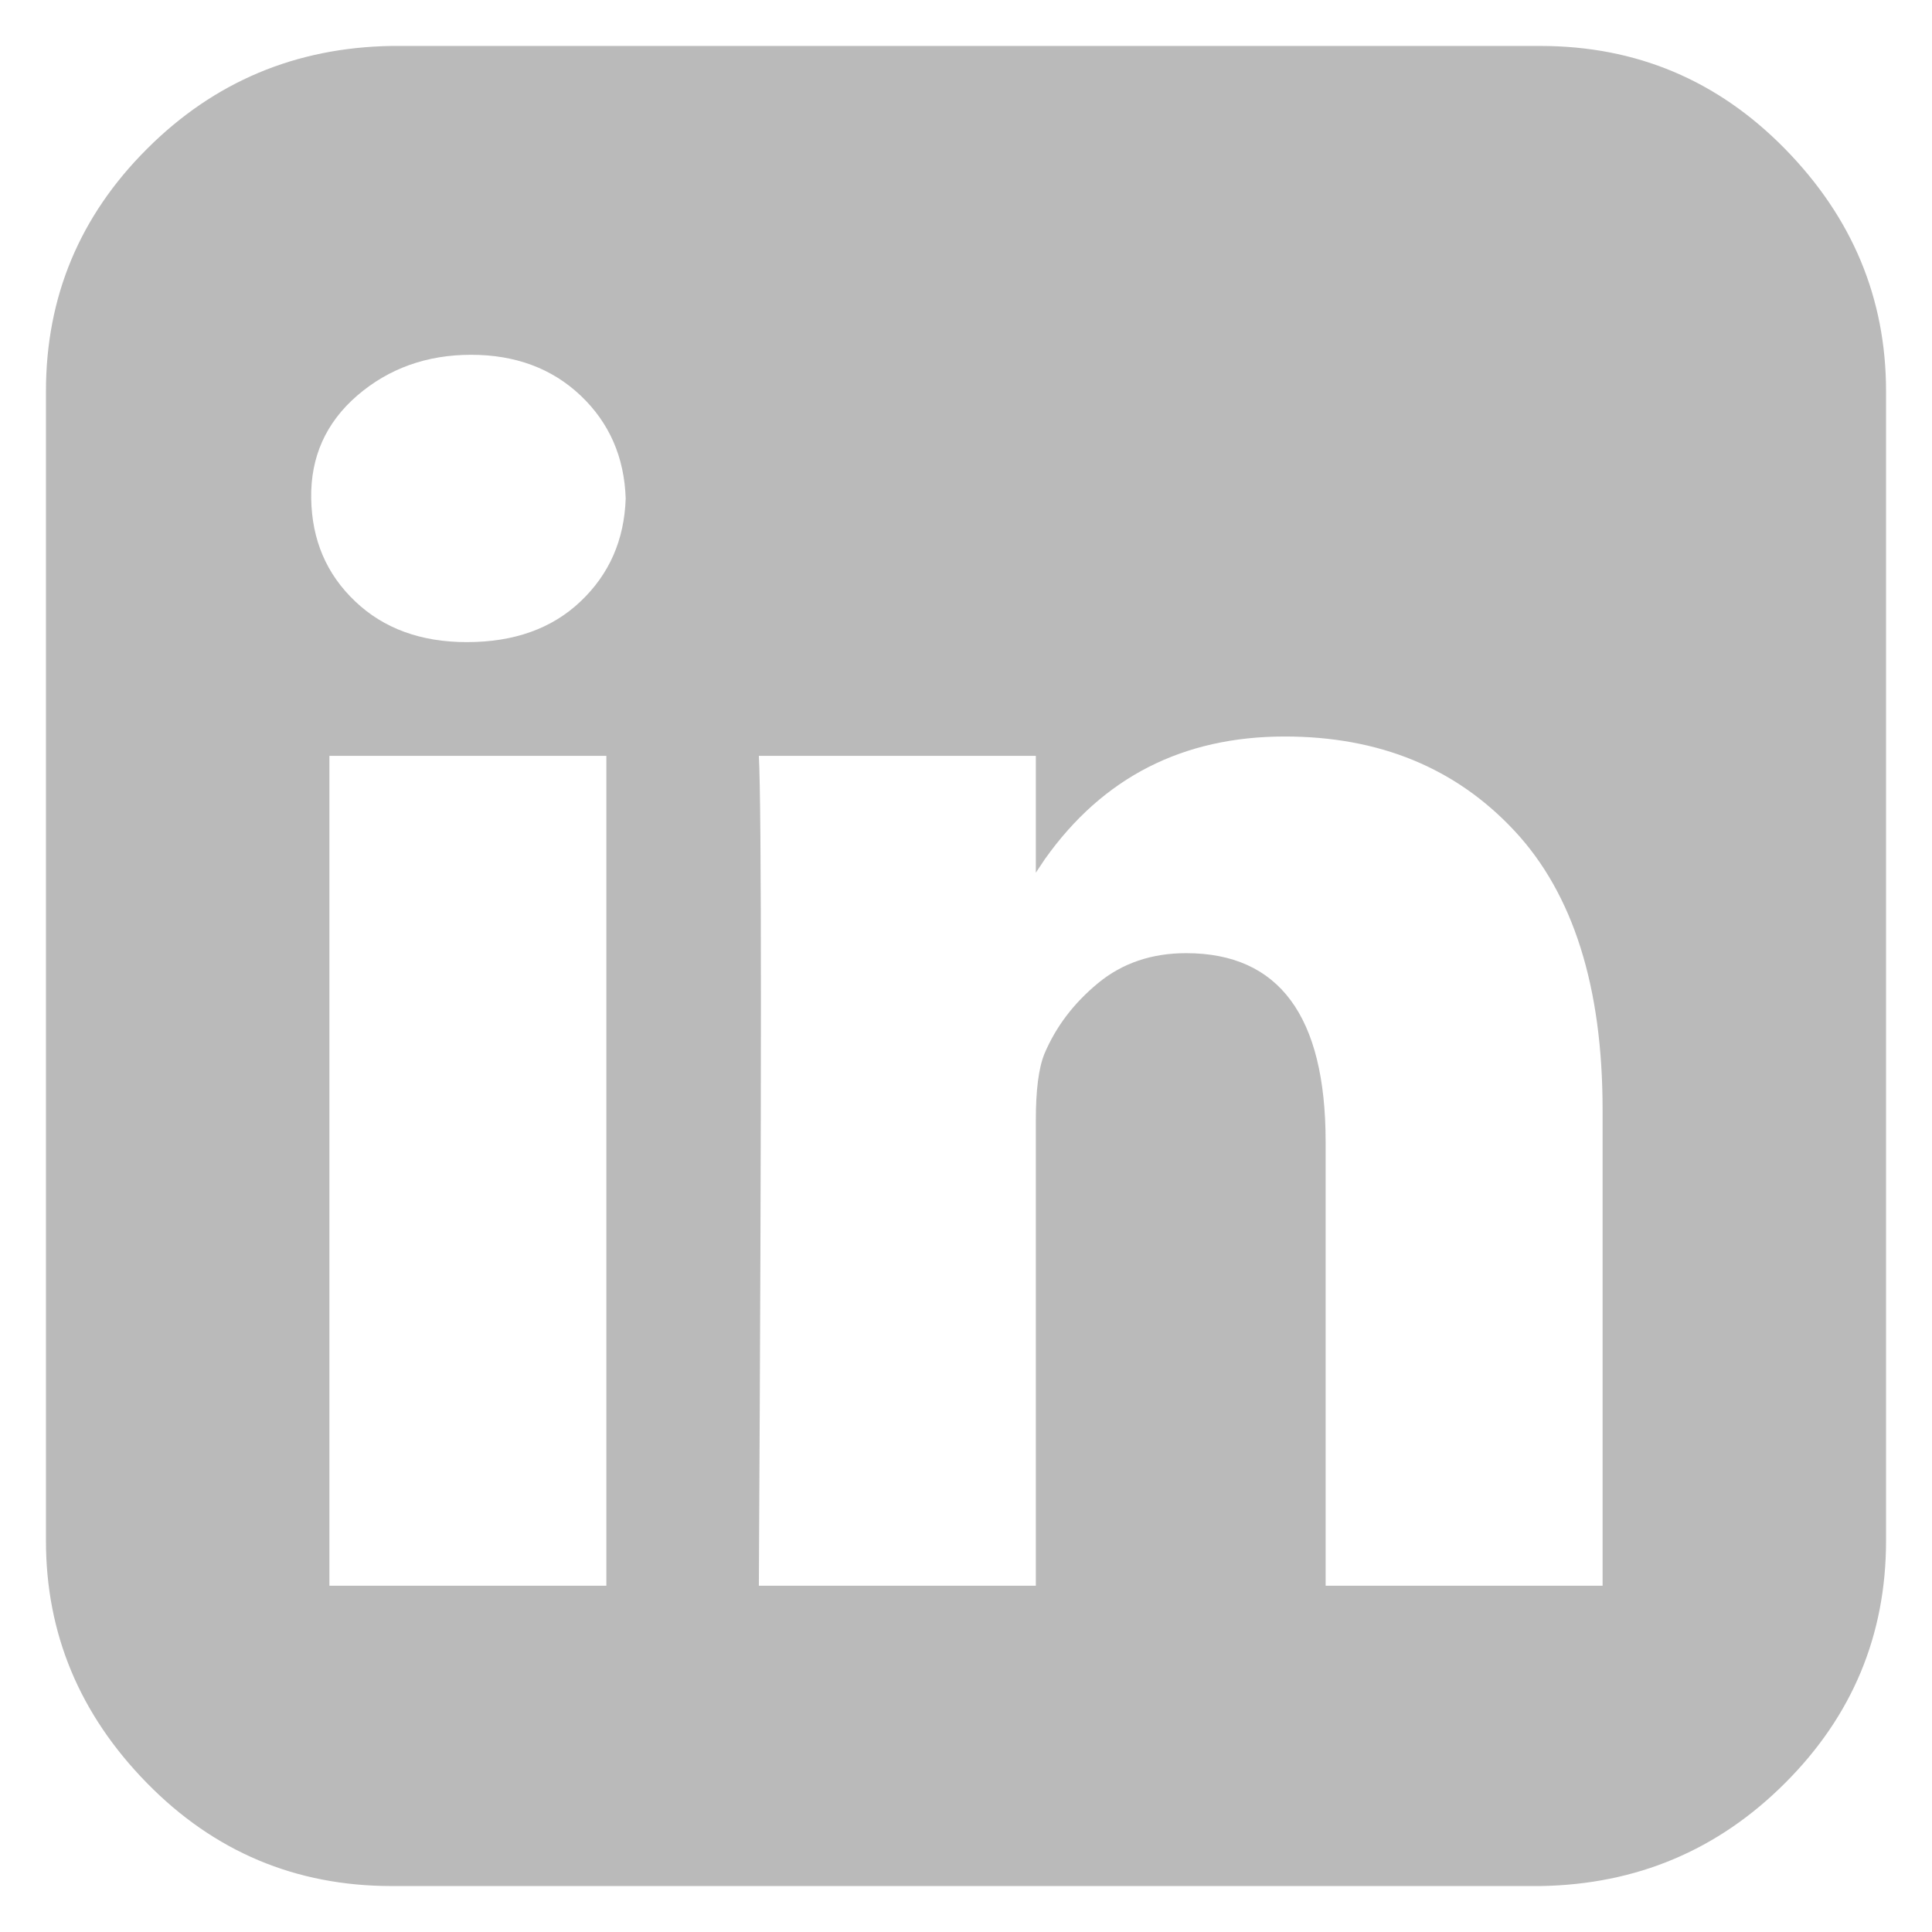 <?xml version="1.0" encoding="UTF-8"?>
<svg width="14px" height="14px" viewBox="0 0 14 14" version="1.1" xmlns="http://www.w3.org/2000/svg" xmlns:xlink="http://www.w3.org/1999/xlink">
    <!-- Generator: Sketch 61 (89581) - https://sketch.com -->
    <title>linkedin</title>
    <desc>Created with Sketch.</desc>
    <g id="Website_NEW" stroke="none" stroke-width="1" fill="none" fill-rule="evenodd">
        <g id="linkedin" transform="translate(-1, -1)">
            <rect id="Rectangle" fill="#D8D8D8" opacity="0" x="0" y="0" width="16" height="16"></rect>
            <path d="M12.162,14.667 C12.857,14.656 13.448,14.408 13.935,13.921 C14.423,13.434 14.667,12.848 14.667,12.165 L14.667,12.165 L14.667,3.835 C14.667,3.162 14.423,2.577 13.935,2.079 C13.448,1.582 12.857,1.333 12.162,1.333 L12.162,1.333 L3.838,1.333 C3.143,1.344 2.552,1.592 2.065,2.079 C1.577,2.566 1.333,3.152 1.333,3.835 L1.333,3.835 L1.333,12.165 C1.333,12.838 1.577,13.423 2.065,13.921 C2.552,14.418 3.143,14.667 3.838,14.667 L3.838,14.667 L12.162,14.667 Z M4.383,5.653 C4.051,5.653 3.781,5.555 3.574,5.358 C3.366,5.161 3.26,4.913 3.255,4.612 C3.25,4.312 3.361,4.063 3.589,3.866 C3.817,3.67 4.092,3.571 4.414,3.571 C4.735,3.571 5,3.67 5.207,3.866 C5.415,4.063 5.524,4.312 5.534,4.612 C5.524,4.913 5.415,5.161 5.207,5.358 C5,5.555 4.725,5.653 4.383,5.653 Z M5.394,12.491 L3.387,12.491 L3.387,6.477 L5.394,6.477 L5.394,12.491 Z M8.506,7.324 L8.572,7.225 C8.992,6.633 9.571,6.337 10.31,6.337 C10.995,6.337 11.55,6.565 11.975,7.021 C12.4,7.477 12.613,8.15 12.613,9.041 L12.613,9.041 L12.613,12.491 L10.606,12.491 L10.606,9.274 C10.606,8.363 10.269,7.907 9.595,7.907 C9.346,7.907 9.133,7.979 8.957,8.124 C8.781,8.269 8.651,8.44 8.568,8.637 C8.526,8.741 8.506,8.901 8.506,9.119 L8.506,9.119 L8.506,12.491 L6.499,12.491 C6.519,8.865 6.519,6.86 6.499,6.477 L6.499,6.477 L8.506,6.477 L8.506,7.324 Z" id="" fill="#BABABA" fill-rule="nonzero"></path>
        </g>
    </g>
</svg>